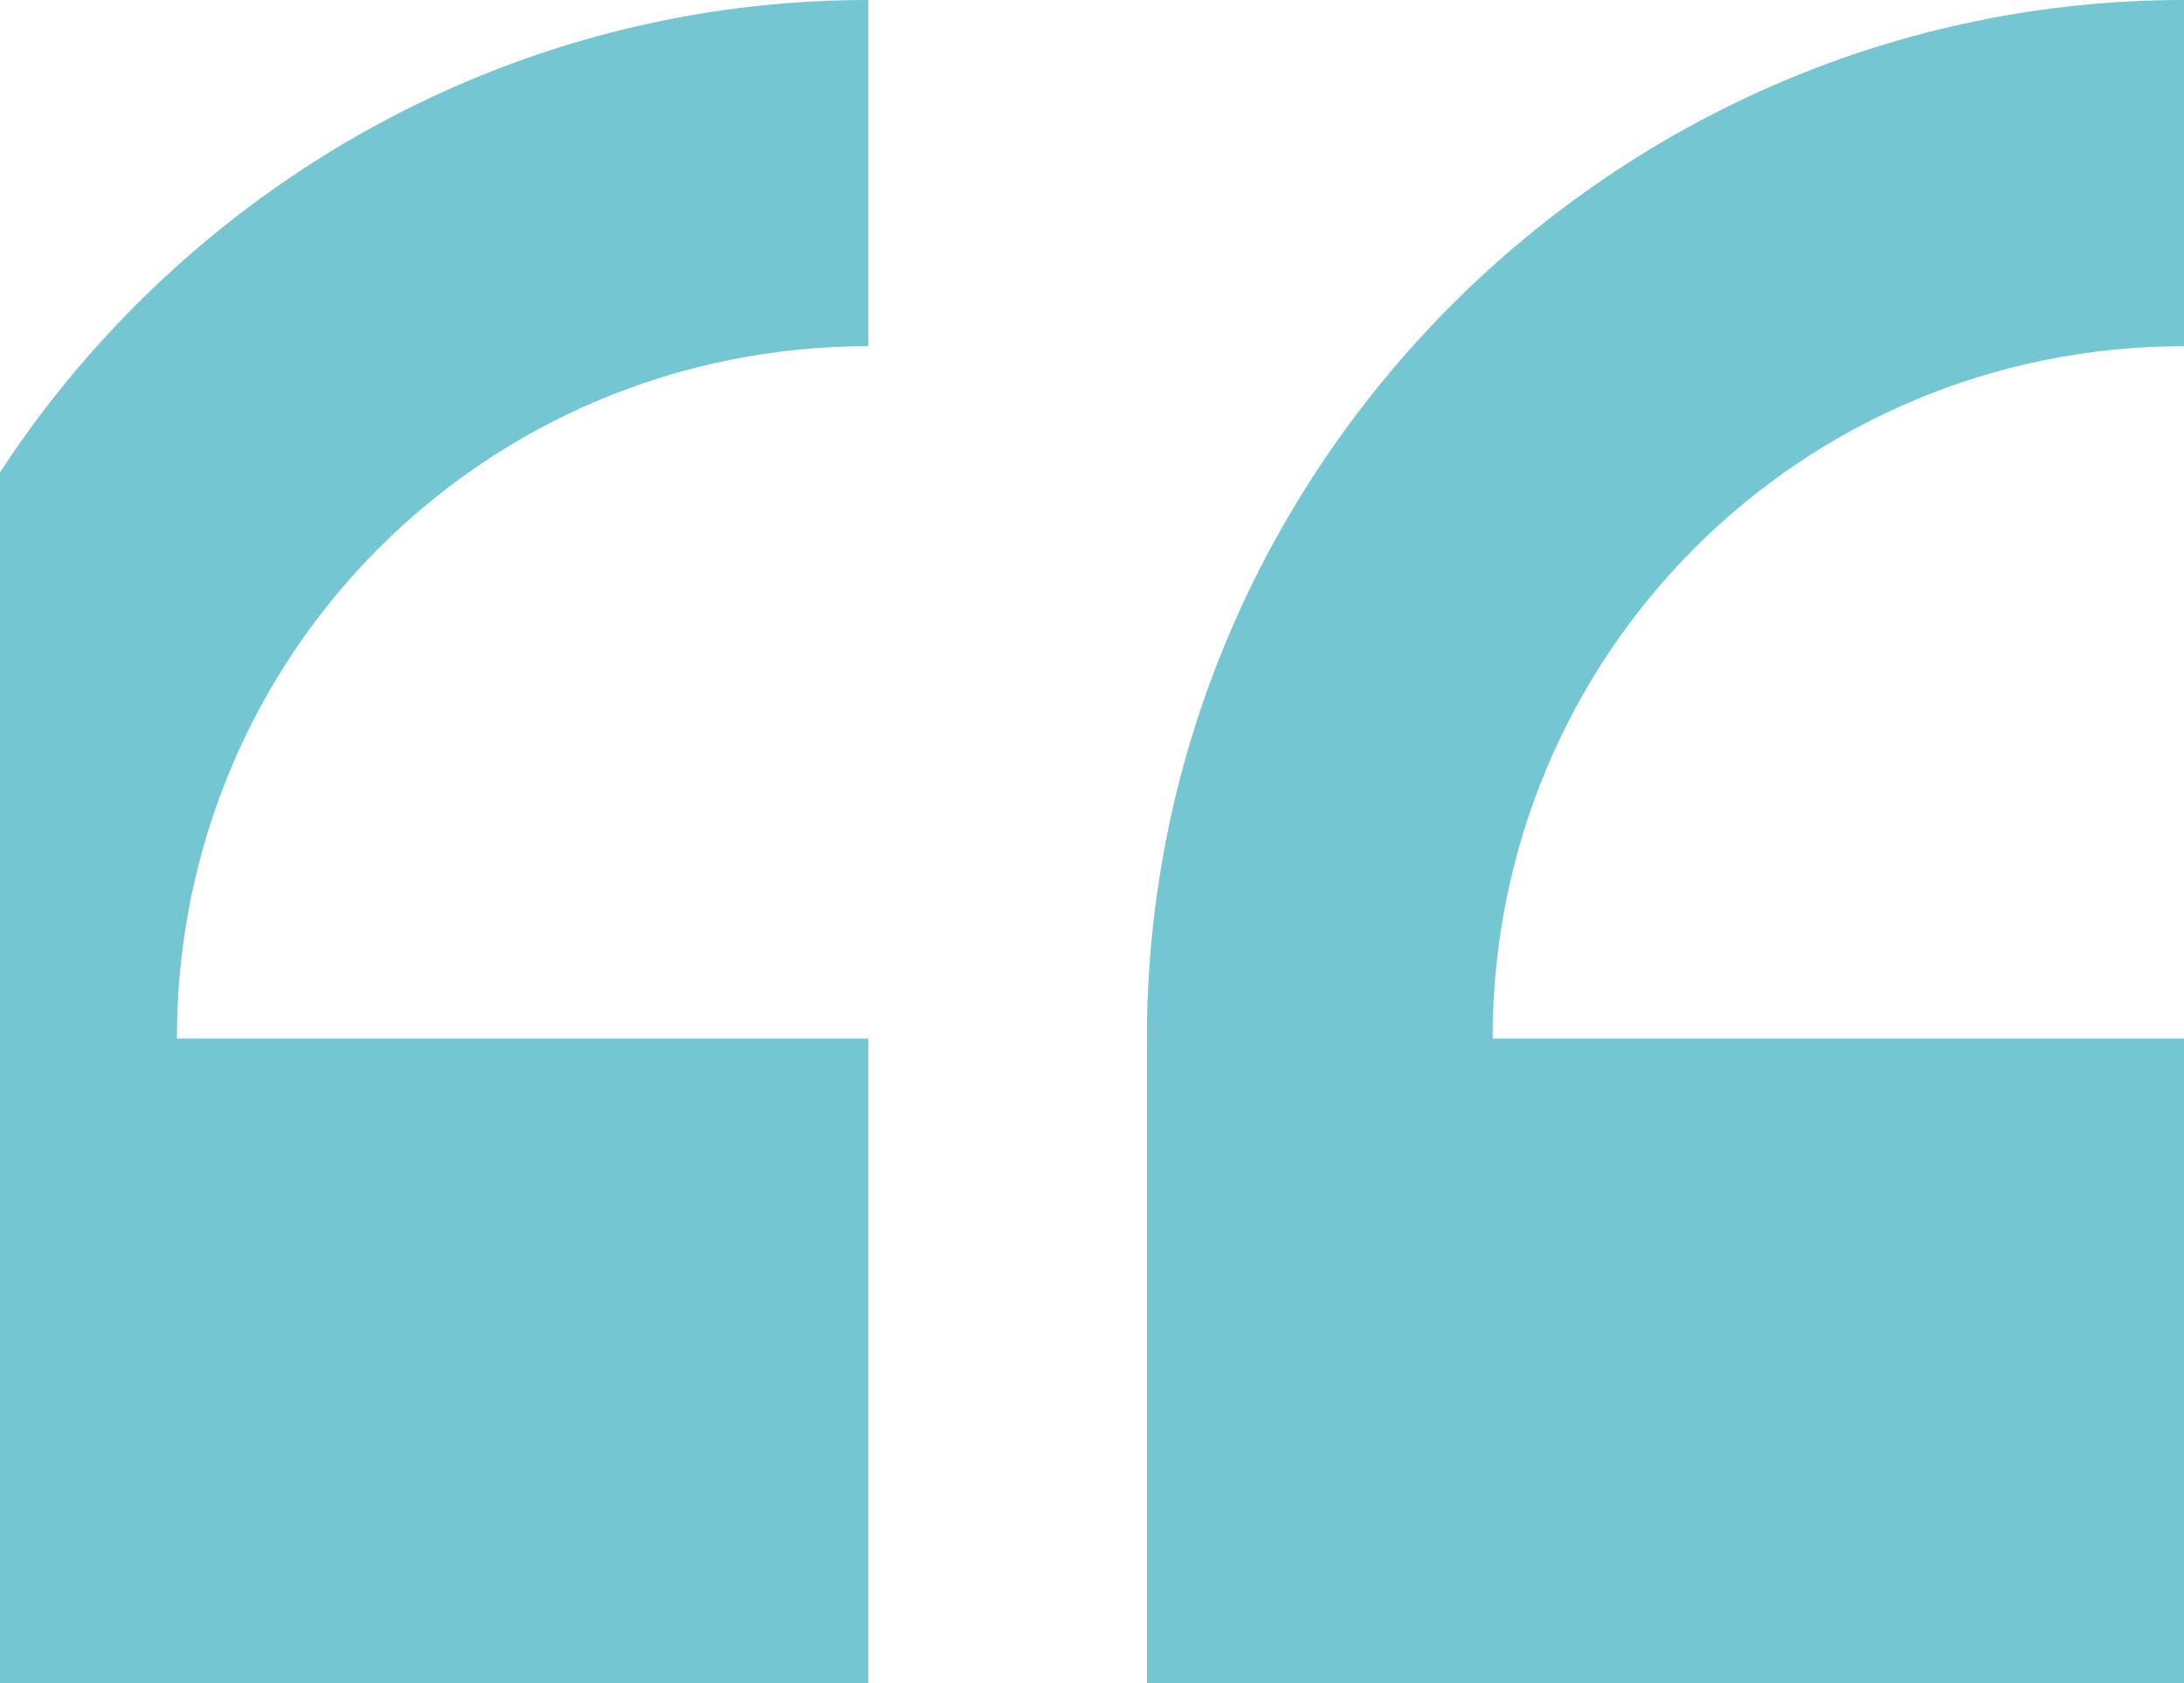 <svg width="244" height="188" viewBox="0 0 244 188" fill="none" xmlns="http://www.w3.org/2000/svg">
<path d="M97.006 0C33.28 0 -18.86 52.2 -18.86 116V232H97.006V116H19.762C19.762 73.08 54.136 38.667 97.006 38.667V0ZM244 0C180.274 0 128.134 52.2 128.134 116V232H244V116H166.756C166.756 73.08 201.13 38.667 244 38.667V0Z" fill="#74C6D2"/>
</svg>
